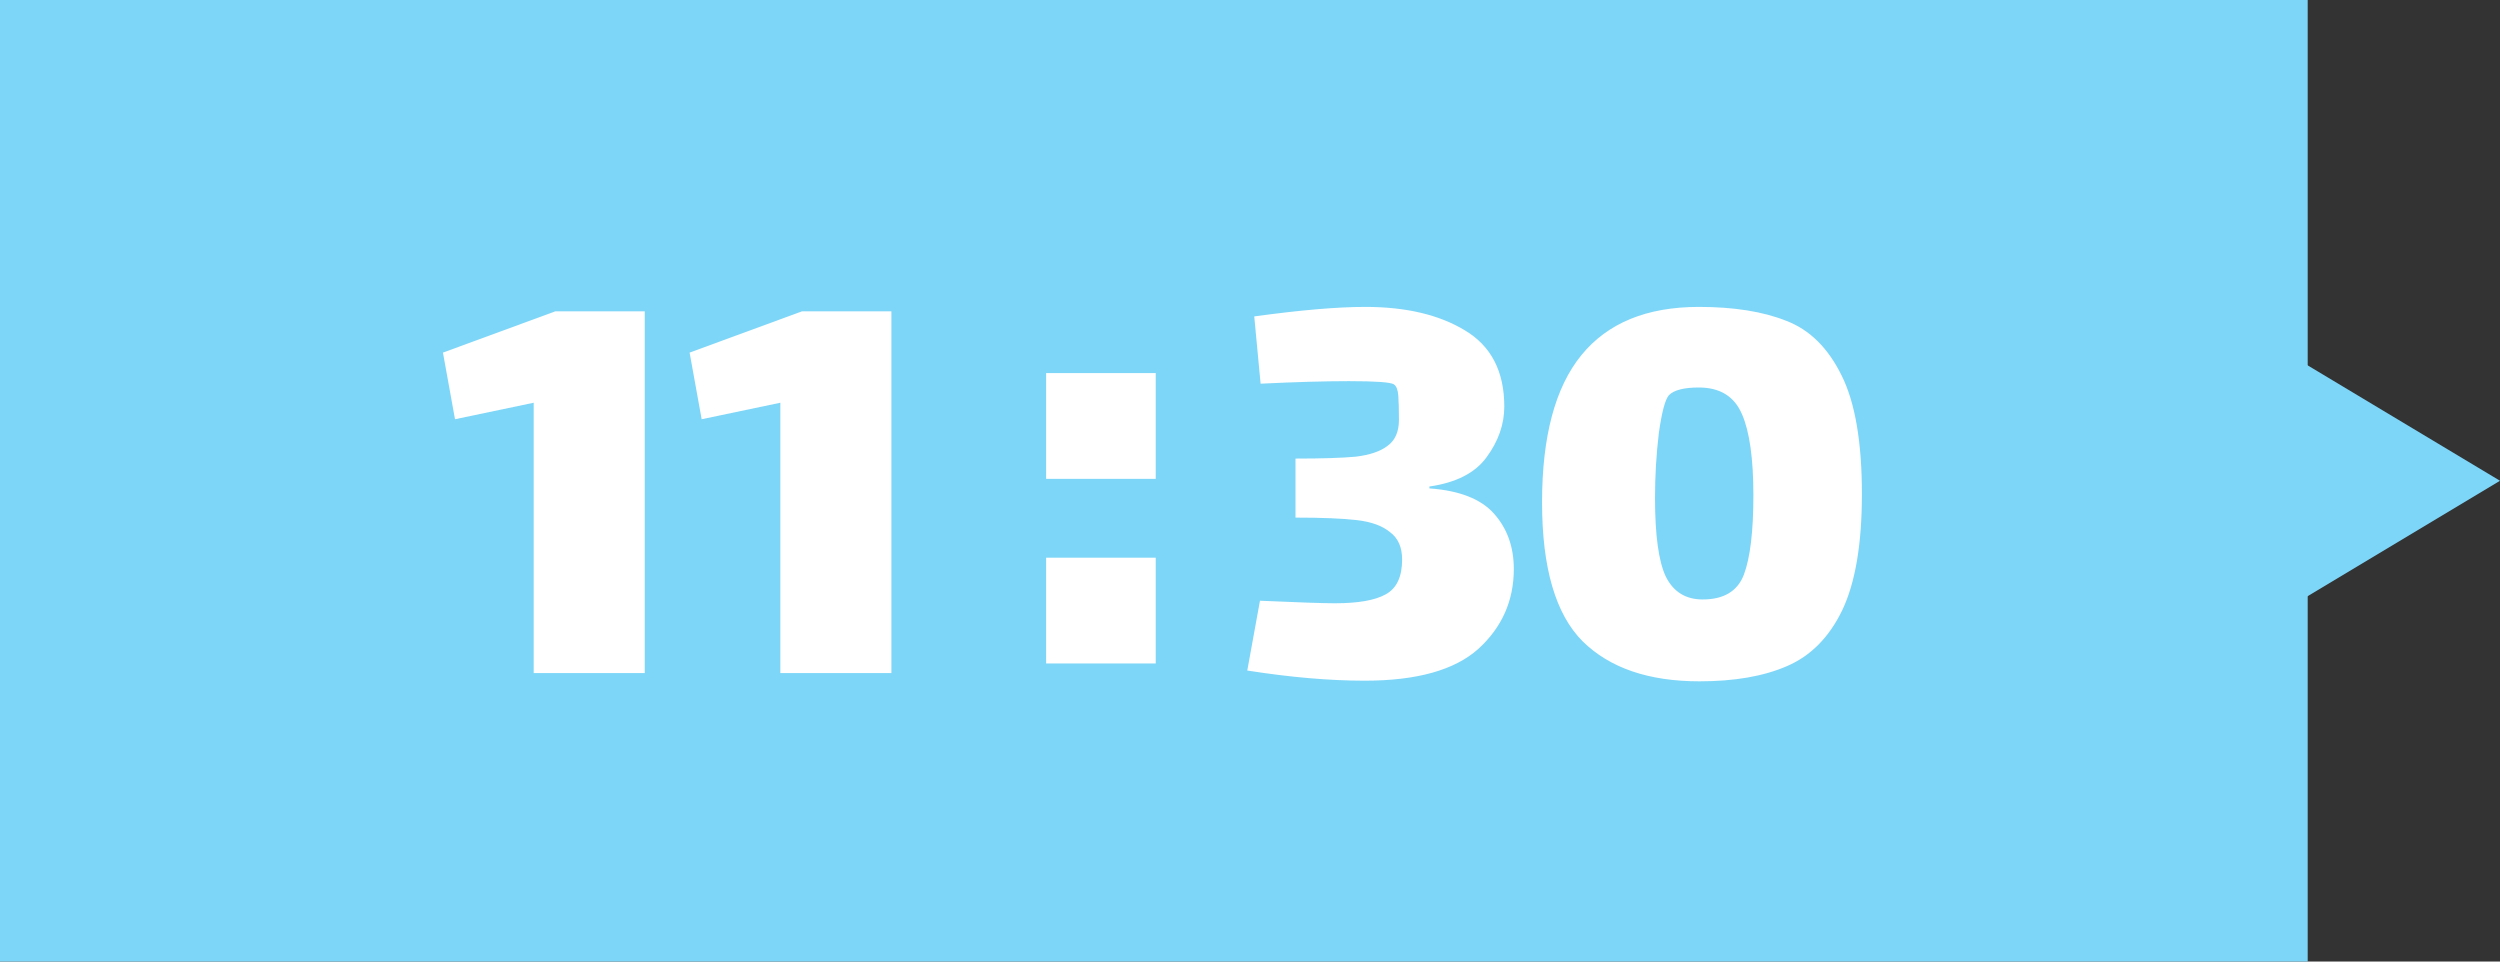 <svg width="130" height="50" viewBox="0 0 130 50" fill="none" xmlns="http://www.w3.org/2000/svg">
<rect x="0" y="0" width="130" height="50" fill="#333333" stroke="none"/>
<g clip-path="url(#clip0_229_75)">
<path d="M120 0H0V50H120V0Z" fill="#7DD6F8"/>
<path d="M130 25L115 16V34L130 25Z" fill="#7DD6F8"/>
<path d="M54.398 24.9V19.4H60.098V24.9H54.398ZM54.398 34.5V29H60.098V34.5H54.398Z" fill="white"/>
<path d="M33.527 16.19V35H27.752V20.942L23.66 21.8L23.033 18.335L28.874 16.19H33.527ZM46.353 16.19V35H40.578V20.942L36.486 21.8L35.859 18.335L41.7 16.19H46.353Z" fill="white"/>
<path d="M74.329 25.397C75.891 25.507 77.013 25.947 77.695 26.717C78.377 27.487 78.718 28.444 78.718 29.588C78.718 31.238 78.102 32.624 76.87 33.746C75.638 34.846 73.669 35.396 70.963 35.396C69.137 35.396 67.102 35.22 64.858 34.868L65.518 31.238C67.498 31.326 68.796 31.37 69.412 31.37C70.622 31.37 71.502 31.216 72.052 30.908C72.624 30.6 72.91 29.995 72.91 29.093C72.91 28.455 72.701 27.982 72.283 27.674C71.887 27.344 71.315 27.135 70.567 27.047C69.819 26.959 68.752 26.915 67.366 26.915V23.846C68.752 23.846 69.797 23.813 70.501 23.747C71.227 23.659 71.777 23.472 72.151 23.186C72.547 22.9 72.745 22.449 72.745 21.833C72.745 21.305 72.734 20.887 72.712 20.579C72.69 20.271 72.613 20.073 72.481 19.985C72.305 19.875 71.524 19.82 70.138 19.82C68.884 19.82 67.355 19.864 65.551 19.952L65.221 16.454C67.619 16.124 69.544 15.959 70.996 15.959C73.108 15.959 74.835 16.366 76.177 17.18C77.541 17.994 78.223 19.314 78.223 21.14C78.223 22.064 77.915 22.944 77.299 23.78C76.705 24.594 75.715 25.1 74.329 25.298V25.397ZM88.338 15.959C90.164 15.959 91.682 16.201 92.892 16.685C94.102 17.147 95.059 18.093 95.763 19.523C96.467 20.931 96.819 22.988 96.819 25.694C96.819 28.29 96.478 30.303 95.796 31.733C95.114 33.141 94.157 34.109 92.925 34.637C91.715 35.165 90.197 35.429 88.371 35.429C85.731 35.429 83.707 34.736 82.299 33.35C80.891 31.942 80.187 29.533 80.187 26.123C80.187 22.691 80.869 20.139 82.233 18.467C83.597 16.795 85.632 15.959 88.338 15.959ZM88.536 31.172C89.636 31.172 90.351 30.743 90.681 29.885C91.011 29.005 91.176 27.63 91.176 25.76C91.176 23.846 90.978 22.438 90.582 21.536C90.186 20.612 89.438 20.15 88.338 20.15C87.568 20.15 87.051 20.282 86.787 20.546C86.589 20.766 86.413 21.426 86.259 22.526C86.127 23.626 86.061 24.748 86.061 25.892C86.061 27.828 86.248 29.192 86.622 29.984C87.018 30.776 87.656 31.172 88.536 31.172Z" fill="white"/>
</g>
<defs>
<clipPath id="clip0_229_75">
<rect width="130" height="50" fill="white"/>
</clipPath>
</defs>
</svg>
